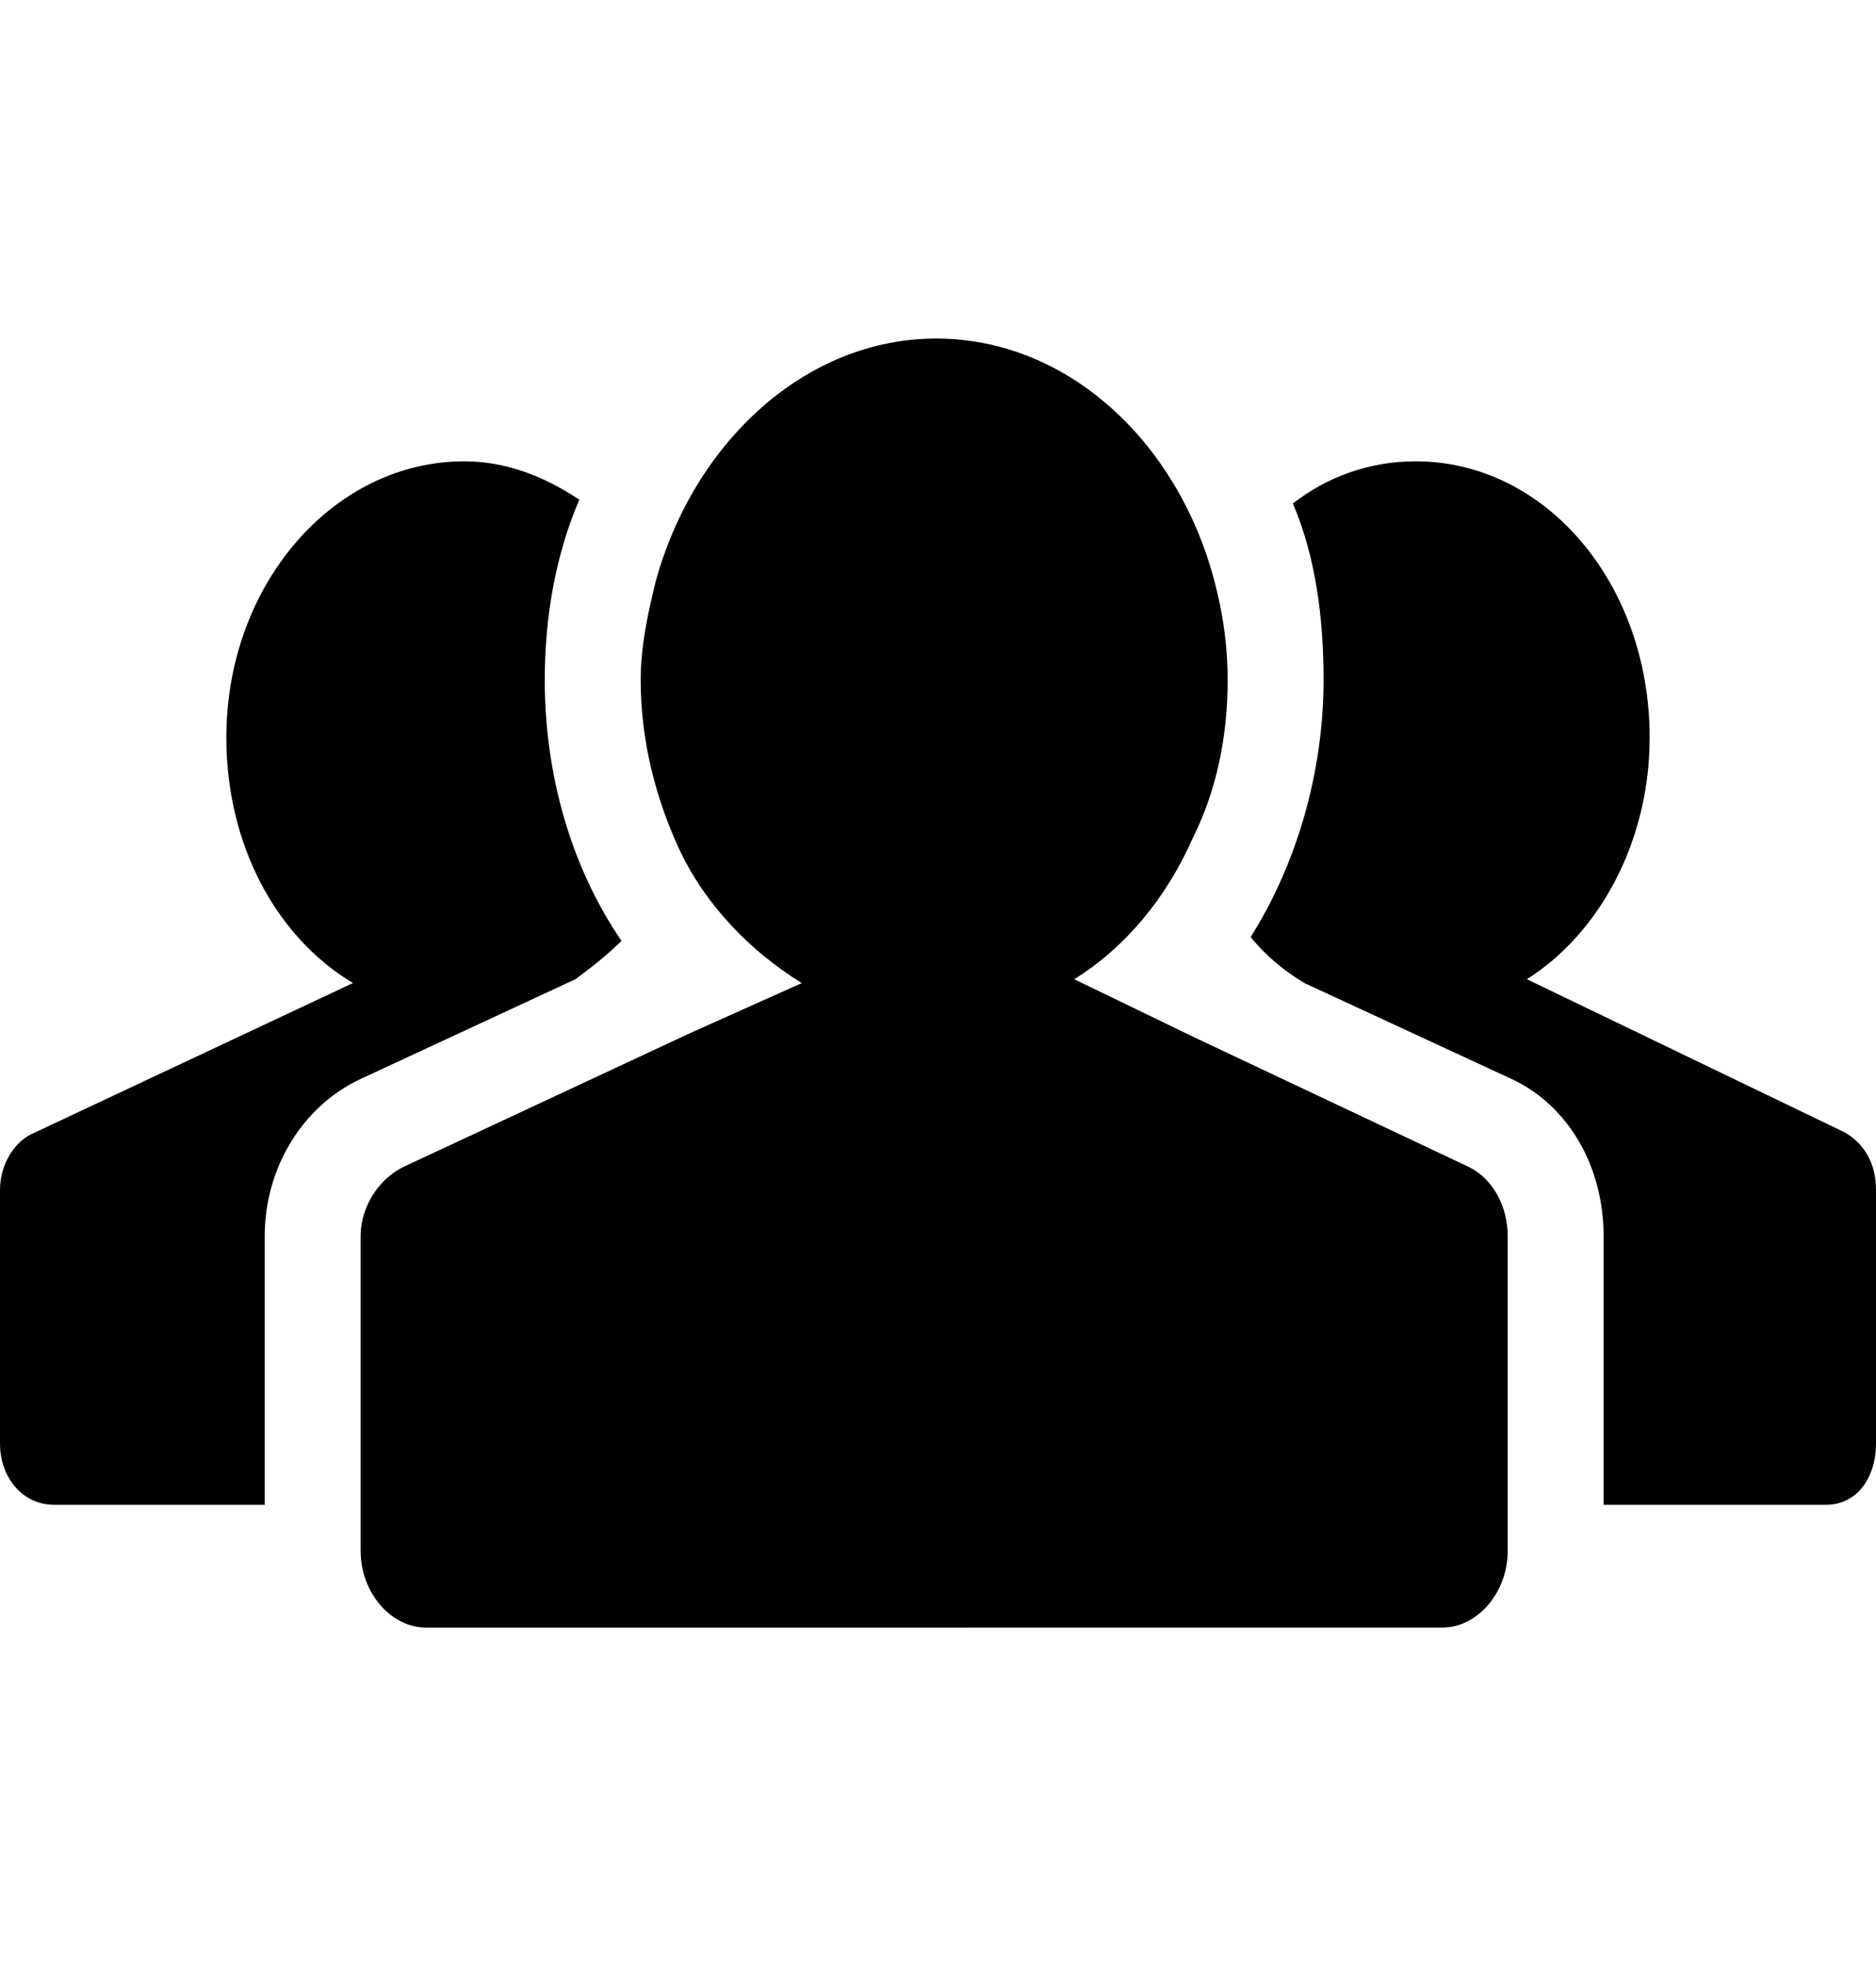 <svg version="1.1" xmlns="http://www.w3.org/2000/svg" xmlns:xlink="http://www.w3.org/1999/xlink" id="torsos-all" viewBox="0 0 489 512.5"><path d="M481 295.25c5 3 8 8 8 15v66c0 9-5 16-13 16h-58v-70c0-18-9-34-24-41l-54-25c-5-3-10-7-14-12 12-19 19-43 19-67 0-16-2-32-8-46 9-7 20-11 32-11 34 0 61 32 61 72 0 27-13 51-32 63zm-331-40l-56 26c-15 7-25 23-25 41v70H14c-8 0-14-7-14-16v-66c0-7 4-13 9-15l83-39c-20-12-33-36-33-64 0-40 28-72 62-72 11 0 21 4 30 10-6 14-9 30-9 47 0 25 7 49 20 68-4 4-8 7-12 10zm233 49c6 3 10 10 10 18v82c0 11-8 20-17 20H111c-9 0-17-9-17-20v-82c0-8 5-15 11-18l75-35 29-13c-13-8-25-20-32-35-6-13-10-28-10-44 0-9 2-18 4-26 10-36 39-63 73-63 35 0 64 28 73 65 2 8 3 16 3 24 0 15-3 29-9 41-7 16-18 29-31 37l31 15z"/></svg>